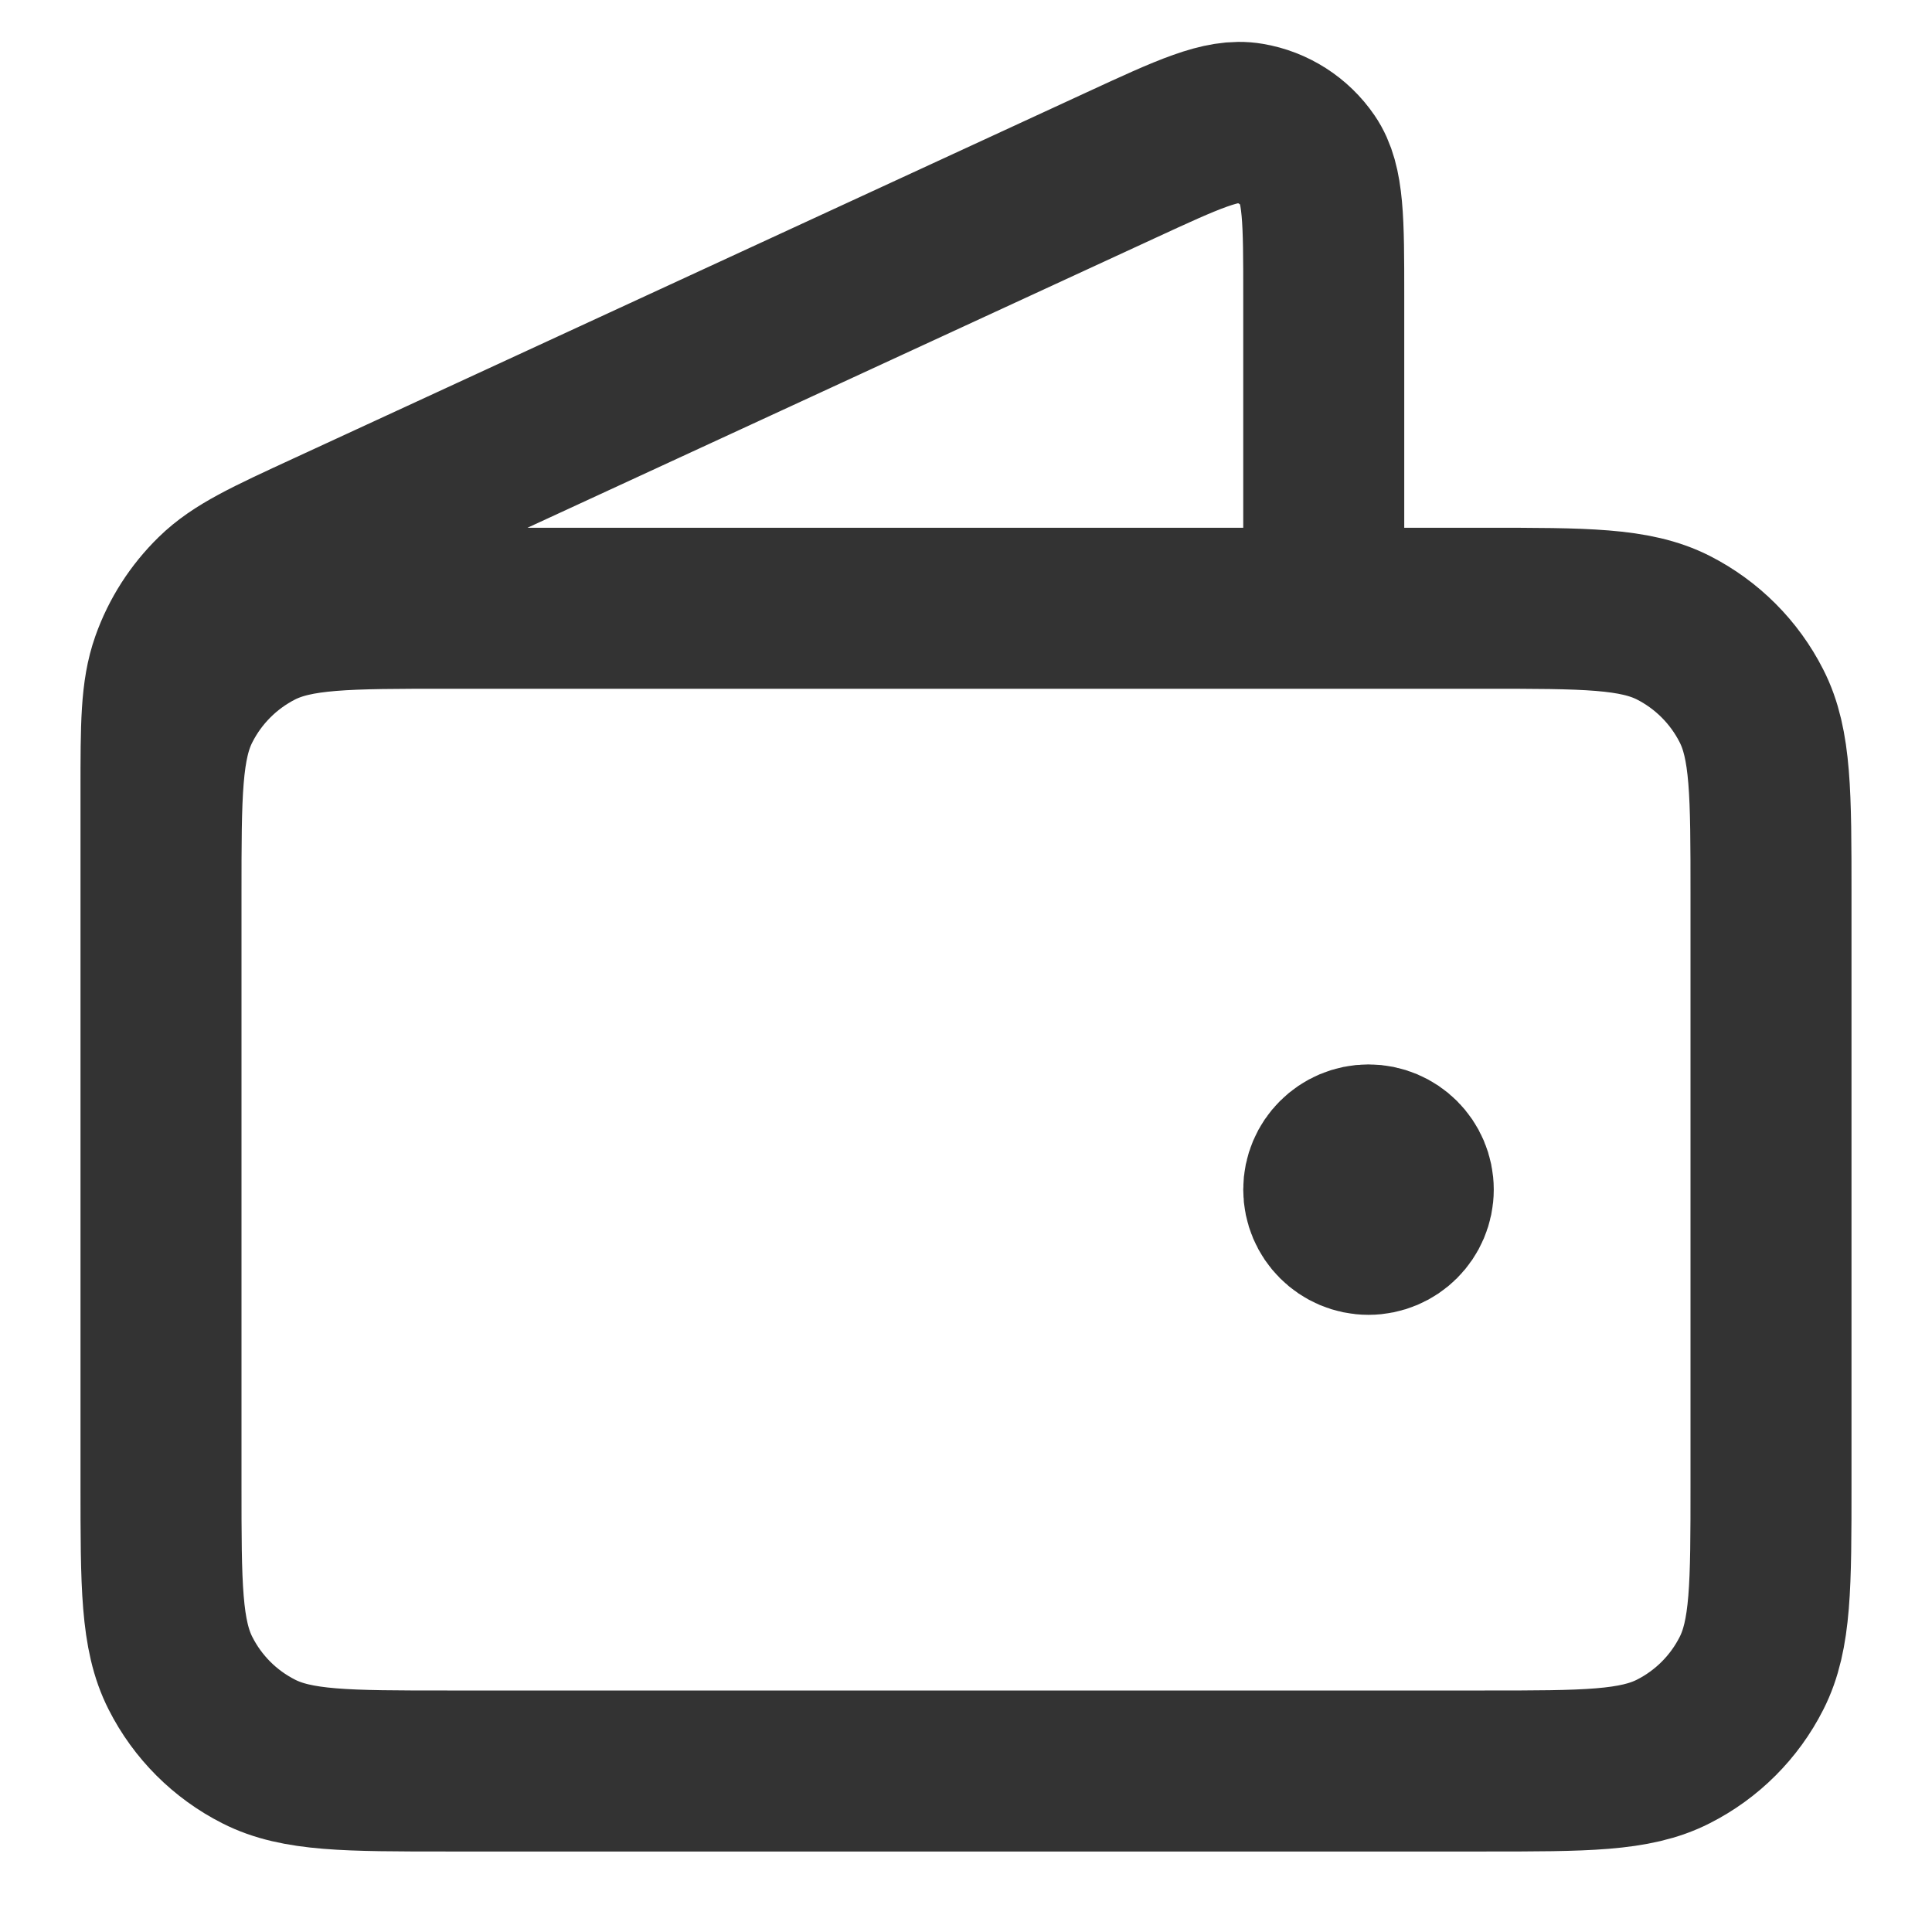 <svg width="18" height="18" viewBox="0 0 18 18" fill="none" xmlns="http://www.w3.org/2000/svg">
<path d="M12.333 5.667V2.751C12.333 2.057 12.333 1.711 12.187 1.498C12.06 1.312 11.862 1.185 11.64 1.148C11.385 1.104 11.071 1.249 10.441 1.54L3.049 4.952C2.488 5.211 2.207 5.34 2.002 5.541C1.82 5.719 1.681 5.935 1.596 6.175C1.5 6.446 1.5 6.755 1.5 7.373V11.5M12.75 11.083H12.758M1.5 8.333L1.5 13.833C1.5 14.767 1.5 15.233 1.682 15.59C1.841 15.904 2.096 16.159 2.41 16.318C2.767 16.5 3.233 16.5 4.167 16.5H13.833C14.767 16.5 15.233 16.5 15.59 16.318C15.904 16.159 16.159 15.904 16.318 15.59C16.5 15.233 16.5 14.767 16.5 13.833V8.333C16.5 7.4 16.5 6.933 16.318 6.577C16.159 6.263 15.904 6.008 15.59 5.848C15.233 5.667 14.767 5.667 13.833 5.667L4.167 5.667C3.233 5.667 2.767 5.667 2.41 5.848C2.096 6.008 1.841 6.263 1.682 6.577C1.5 6.933 1.5 7.4 1.5 8.333ZM13.167 11.083C13.167 11.313 12.98 11.5 12.75 11.5C12.52 11.5 12.333 11.313 12.333 11.083C12.333 10.853 12.52 10.667 12.75 10.667C12.98 10.667 13.167 10.853 13.167 11.083Z" stroke="#333333" stroke-width="1.5" stroke-linecap="round" stroke-linejoin="round"/>
</svg>

